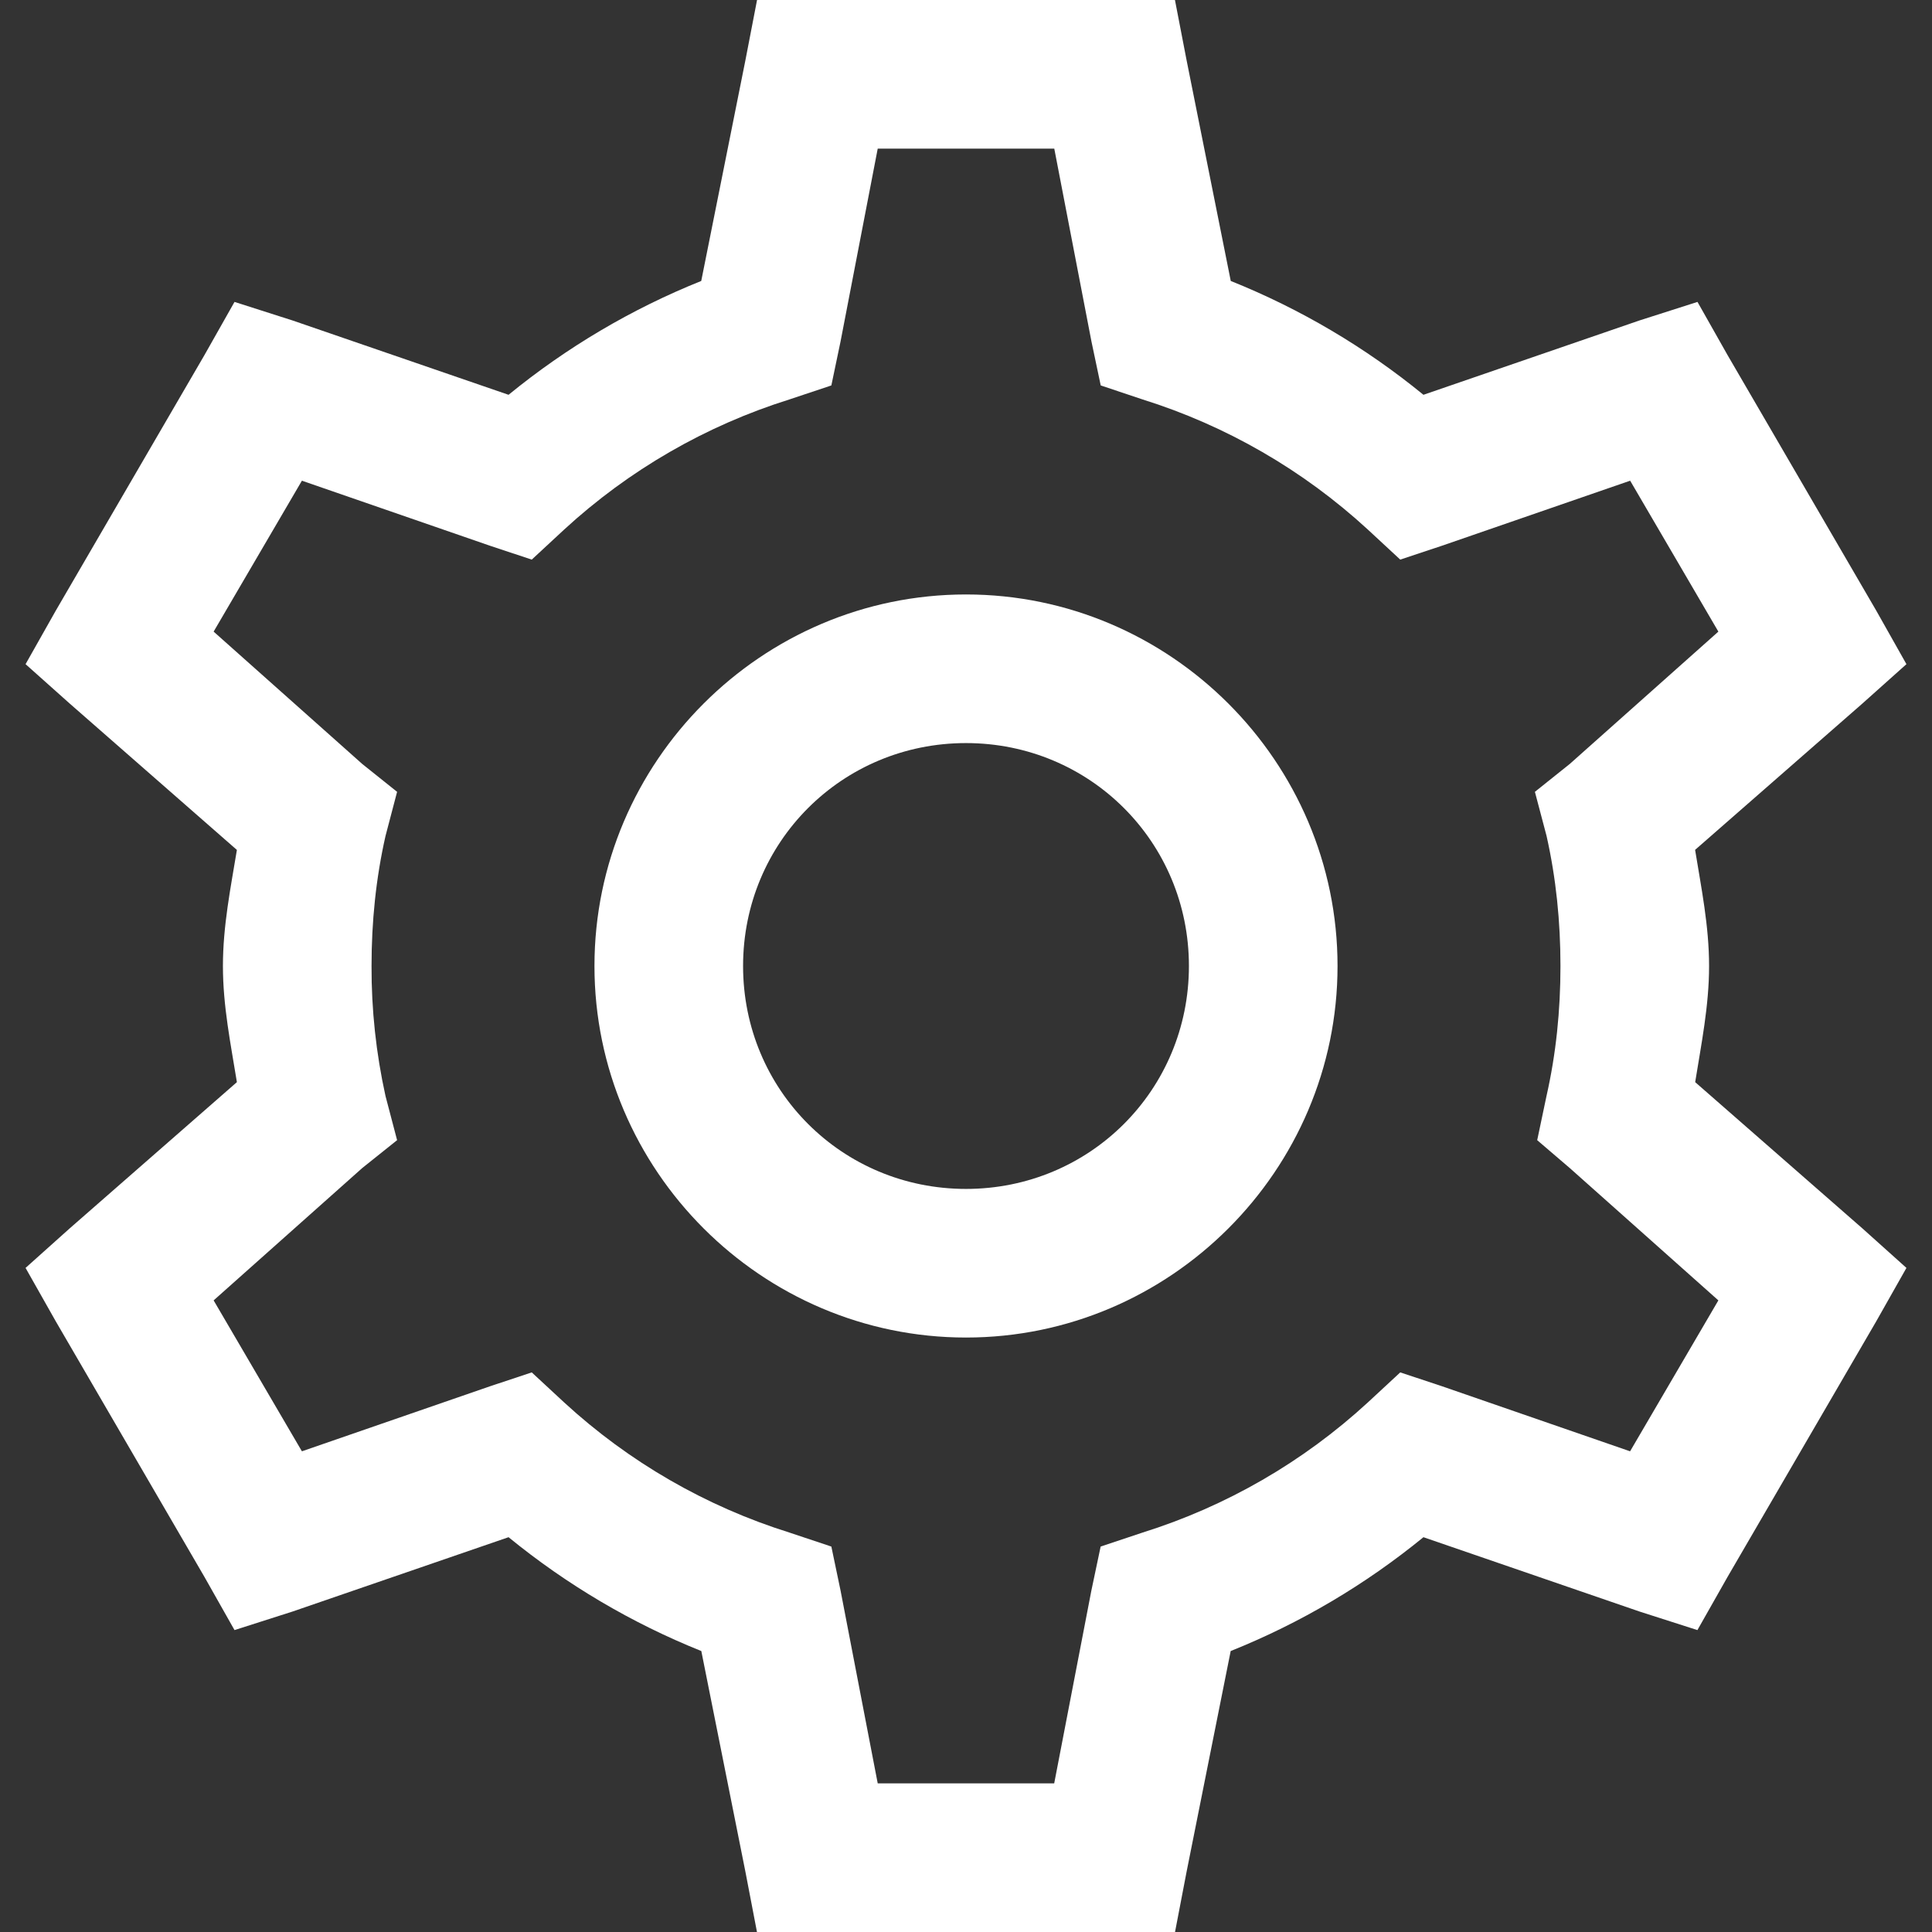 <svg width="26" height="26" viewBox="0 0 26 26" fill="none" xmlns="http://www.w3.org/2000/svg">
<rect x="0" y="0" width="26" height="26" fill="#333333" stroke="none"/>
<path d="M10.188 0L10.031 0.813L9.437 3.781C8.5 4.157 7.626 4.674 6.844 5.313L3.938 4.313L3.156 4.063L2.75 4.781L0.75 8.219L0.344 8.938L0.938 9.468L3.188 11.438C3.104 11.948 3 12.46 3 13C3 13.54 3.105 14.05 3.188 14.563L0.938 16.531L0.344 17.063L0.75 17.781L2.75 21.219L3.156 21.937L3.938 21.687L6.844 20.687C7.626 21.326 8.501 21.843 9.438 22.219L10.031 25.187L10.187 26H15.813L15.969 25.187L16.562 22.219C17.5 21.843 18.374 21.326 19.156 20.687L22.063 21.687L22.843 21.937L23.25 21.219L25.25 17.781L25.656 17.063L25.063 16.531L22.813 14.563C22.895 14.05 23 13.538 23 13C23 12.46 22.895 11.95 22.812 11.437L25.062 9.469L25.656 8.938L25.25 8.218L23.25 4.781L22.844 4.063L22.062 4.313L19.156 5.313C18.375 4.674 17.5 4.157 16.563 3.781L15.969 0.813L15.812 0H10.188ZM11.812 2H14.188L14.688 4.594L14.813 5.187L15.375 5.375C16.502 5.728 17.537 6.326 18.406 7.125L18.844 7.531L19.406 7.344L21.938 6.469L23.125 8.5L21.125 10.281L20.656 10.656L20.813 11.25C20.941 11.82 21 12.402 21 13C21 13.598 20.941 14.18 20.812 14.75L20.687 15.344L21.125 15.719L23.125 17.5L21.937 19.531L19.407 18.656L18.844 18.469L18.406 18.875C17.537 19.674 16.502 20.272 15.375 20.625L14.812 20.813L14.687 21.406L14.187 24H11.812L11.312 21.406L11.188 20.813L10.625 20.625C9.498 20.272 8.463 19.674 7.594 18.875L7.156 18.469L6.594 18.656L4.063 19.531L2.875 17.5L4.875 15.719L5.344 15.344L5.188 14.75C5.061 14.175 4.998 13.588 5 13C5 12.402 5.059 11.82 5.188 11.25L5.344 10.656L4.875 10.281L2.875 8.5L4.063 6.469L6.593 7.344L7.156 7.531L7.594 7.125C8.463 6.326 9.498 5.728 10.625 5.375L11.188 5.187L11.312 4.594L11.812 2ZM13 8C10.25 8 8 10.25 8 13C8 15.75 10.25 18 13 18C15.75 18 18 15.75 18 13C18 10.25 15.75 8 13 8ZM13 10C14.668 10 16 11.332 16 13C16 14.668 14.668 16 13 16C11.332 16 10 14.668 10 13C10 11.332 11.332 10 13 10Z" fill="white"/>
</svg>
